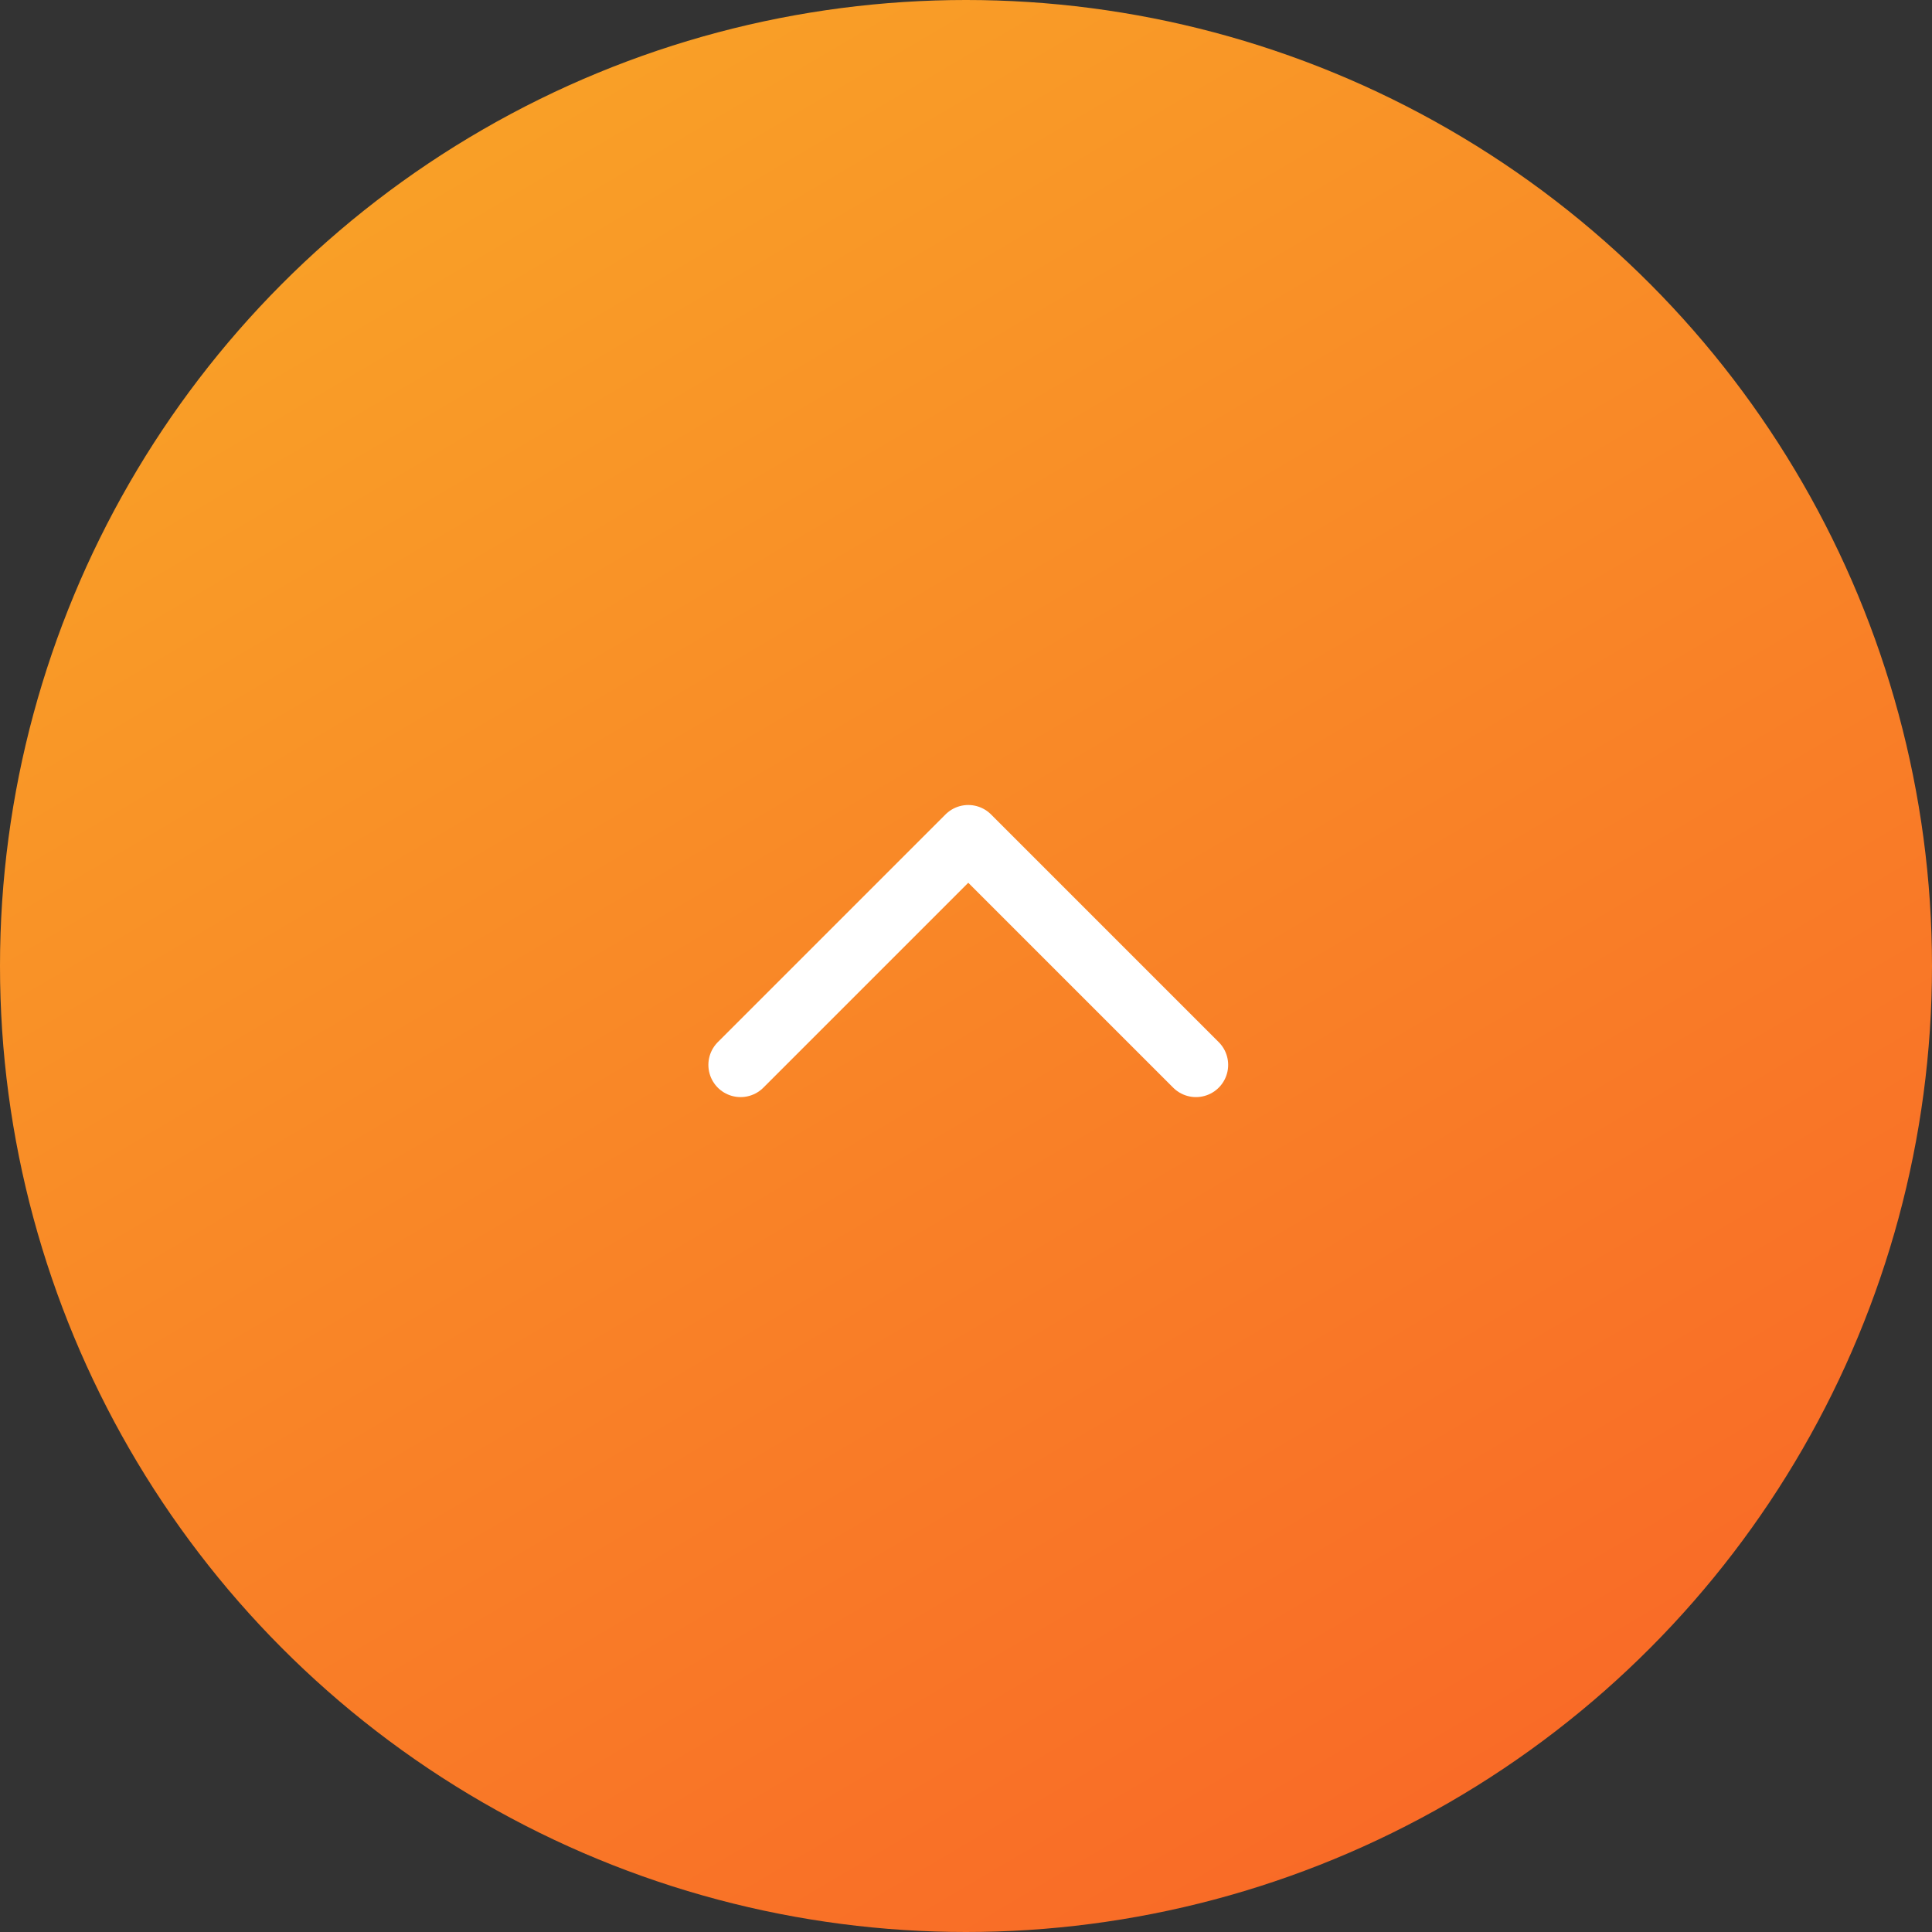 <svg width="80" height="80" viewBox="0 0 80 80" fill="none" xmlns="http://www.w3.org/2000/svg">
<rect x="0" y="0" width="80" height="80" fill="#333333" stroke="none"/>
<circle cx="40" cy="40" r="40" fill="url(#paint0_linear_438_66)"/>
<path d="M30.666 44.095L40.094 34.667L49.522 44.095" stroke="white" stroke-width="2.667" stroke-linecap="round" stroke-linejoin="round"/>
<defs>
<linearGradient id="paint0_linear_438_66" x1="-4.836" y1="-14.429" x2="52.228" y2="82.353" gradientUnits="userSpaceOnUse">
<stop stop-color="#F9B327"/>
<stop offset="1" stop-color="#F96927"/>
</linearGradient>
</defs>
</svg>
